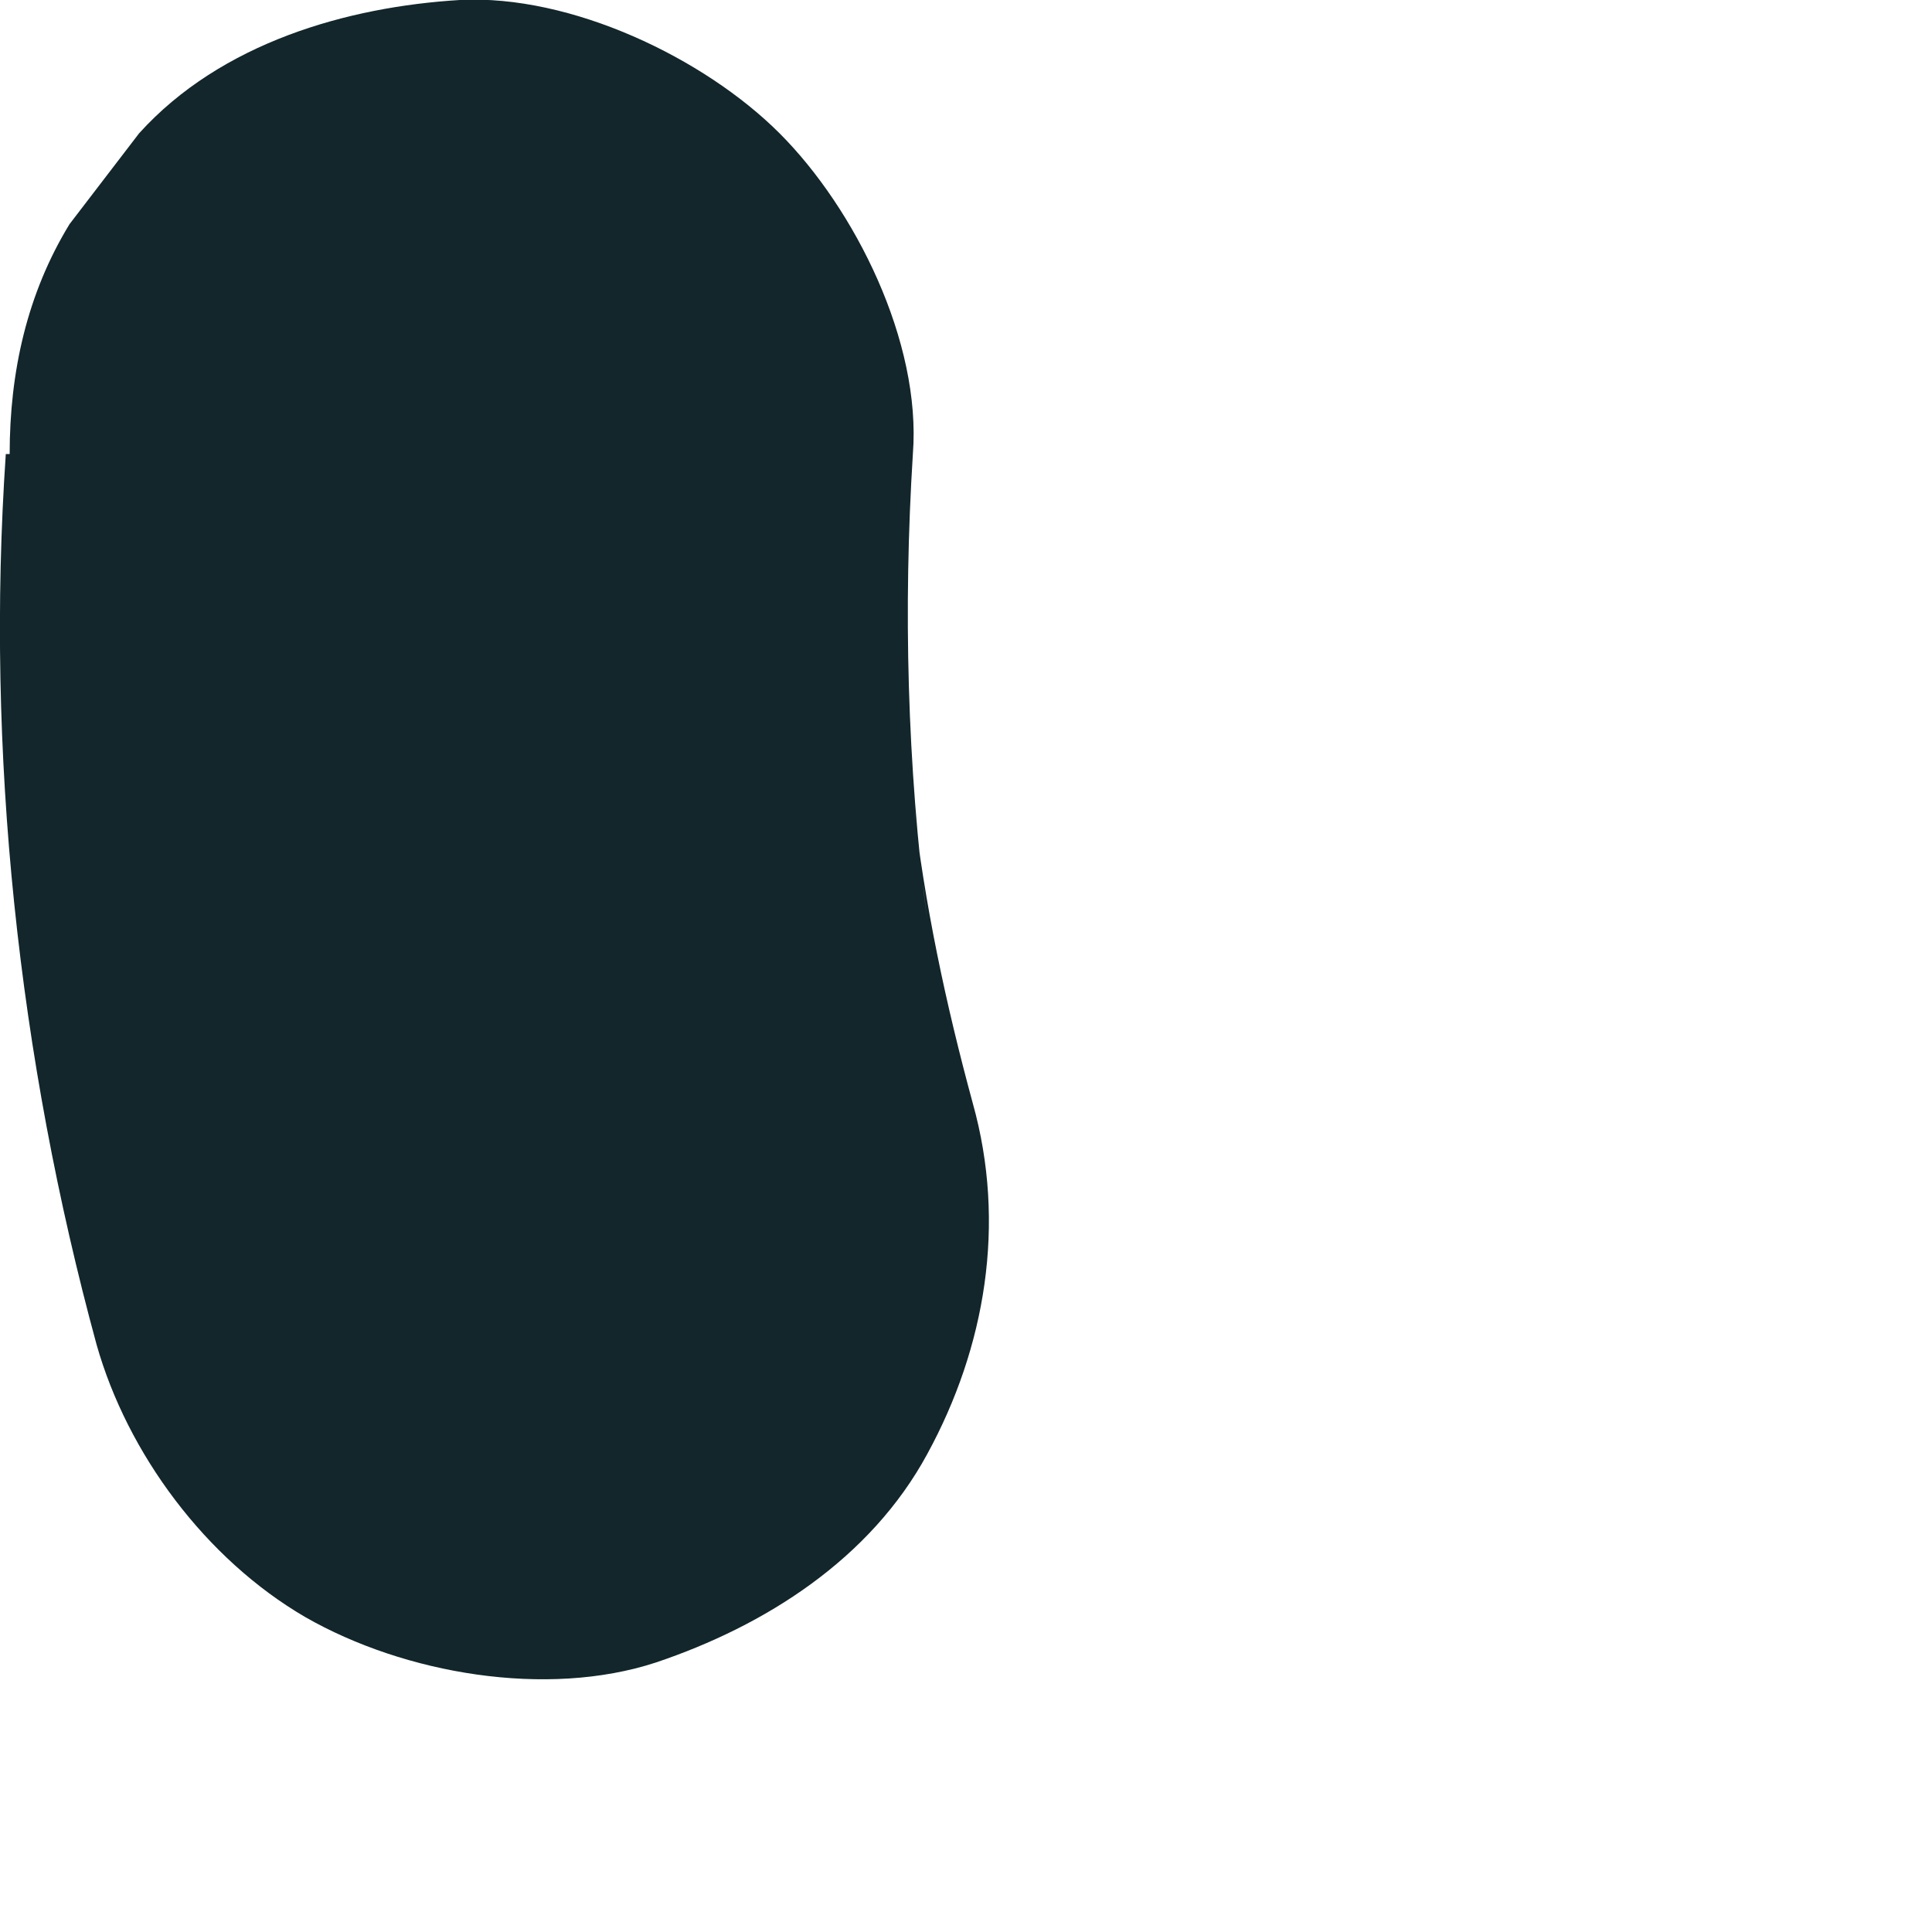 <?xml version="1.0" encoding="utf-8"?>
<svg xmlns="http://www.w3.org/2000/svg" fill="none" height="100%" overflow="visible" preserveAspectRatio="none" style="display: block;" viewBox="0 0 2 2" width="100%">
<path d="M0.006 0.47C-0.015 0.779 0.019 1.095 0.1 1.392C0.132 1.505 0.213 1.614 0.316 1.674C0.419 1.733 0.566 1.758 0.679 1.721C0.792 1.683 0.901 1.614 0.96 1.505C1.02 1.395 1.042 1.267 1.007 1.142C0.979 1.039 0.957 0.936 0.945 0.829L0.96 0.954C0.939 0.792 0.935 0.629 0.945 0.47C0.954 0.354 0.885 0.216 0.807 0.138C0.729 0.06 0.591 -0.006 0.476 0C0.36 0.007 0.229 0.044 0.144 0.138L0.072 0.232C0.028 0.304 0.01 0.385 0.01 0.47H0.006Z" fill="#12262B" id="Vector"/>
</svg>